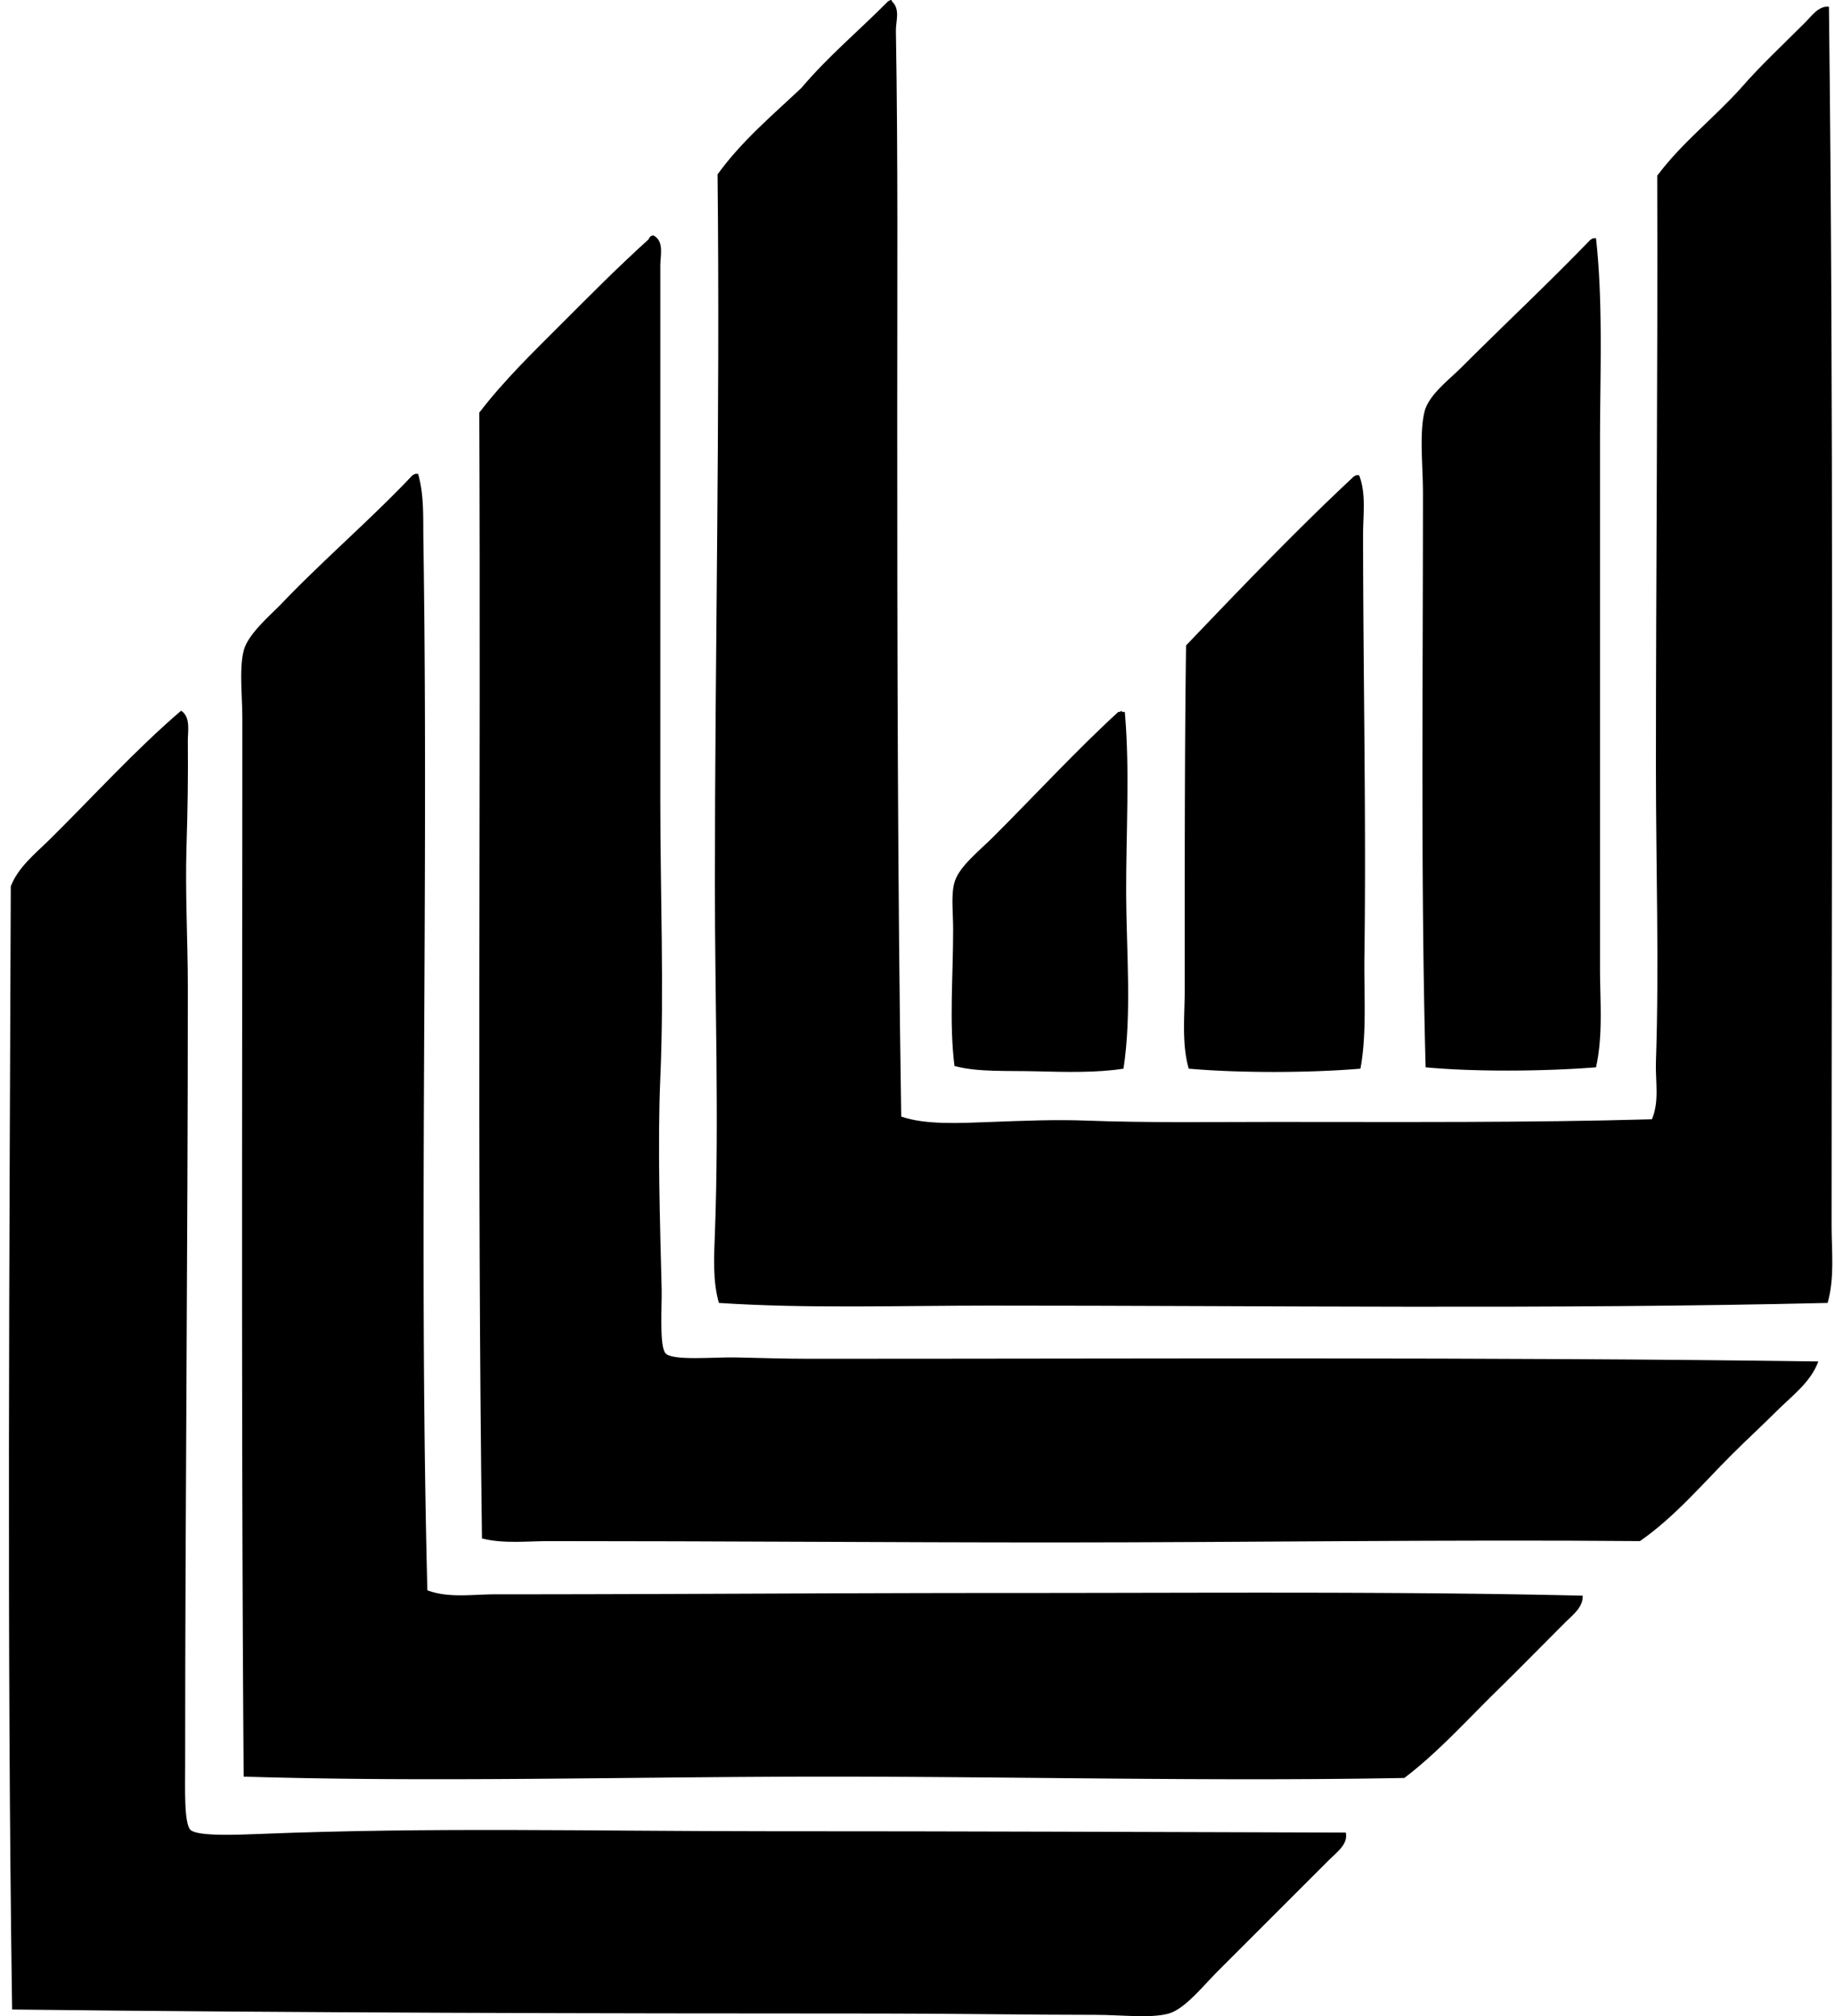 <svg xmlns="http://www.w3.org/2000/svg" width="182" height="200" fill="none" viewBox="0 0 182 200">
  <path fill="#000" fill-rule="evenodd" d="M88.329.005c.111-.027.126.051.132.133.856.765.382 1.978.397 2.903.213 12.575.132 24.991.132 38.152 0 22.568.039 46.697.396 69.571 2.477.838 5.75.648 8.978.528 3.069-.114 6.272-.249 9.374-.132 6.174.231 12.401.132 18.613.132 12.612 0 25.34.084 37.491-.264.76-1.786.334-3.816.397-5.678.327-9.536 0-19.475 0-29.176 0-19.34.192-38.903.129-58.744 2.423-3.255 5.633-5.72 8.317-8.71 1.925-2.217 4.189-4.322 6.336-6.469.636-.636 1.363-1.708 2.378-1.582.471 39.41.264 80.78.264 120.922 0 2.565.312 5.168-.396 7.657-27.303.649-55.534.261-83.035.264-9.116 0-18.166.313-26.931-.264-.627-2.195-.48-4.624-.396-6.864.423-11.293 0-22.961 0-34.587 0-22.793.522-46.544.264-70.496 2.357-3.276 5.417-5.846 8.317-8.579 2.58-3.054 5.64-5.627 8.45-8.446.096-.13.237-.207.393-.27Z" clip-rule="evenodd"/>
  <path fill="#000" fill-rule="evenodd" d="M64.833 23.369c1.063.555.66 2.018.66 2.907v53.332c0 8.9.38 18.686 0 27.327-.287 6.534-.026 14.479.133 20.989.036 1.531-.255 5.681.396 6.336.742.75 4.747.351 6.996.396 2.577.054 4.9.132 7.129.132 31.978.006 68.226-.186 100.198.267-.754 2.063-2.615 3.408-4.093 4.883-1.474 1.474-3.014 2.882-4.489 4.356-2.933 2.931-5.66 6.183-9.11 8.579-19.189-.162-38.418.129-57.689.135-16.65.003-33.306-.135-50.43-.135-2.273 0-4.552.288-6.732-.264-.495-38.038-.105-72.661-.264-111.68 2.453-3.201 5.357-6.015 8.185-8.843 2.817-2.817 5.621-5.648 8.582-8.32.114-.196.195-.421.528-.397Z" clip-rule="evenodd"/>
  <path fill="#000" fill-rule="evenodd" d="M158.032 23.633h.264c.715 6.438.397 13.4.397 20.463v51.877c0 3.347.315 6.701-.397 9.902-5.317.418-12.175.445-16.898 0-.487-17.947-.265-37.746-.265-56.897 0-2.813-.363-5.846.132-8.053.391-1.732 2.406-3.195 3.829-4.621 4.321-4.32 8.32-8.05 12.539-12.41a.975.975 0 0 1 .399-.261ZM41.2 47h.264c.618 2.11.492 4.387.528 6.6.532 34.833-.486 69.442.396 104.155 2.114.79 4.45.397 6.732.397 16.806 0 33.78-.132 50.427-.132 19.379.003 38.848-.171 57.425.264.072 1.132-1.012 1.94-1.714 2.642-2.186 2.183-4.441 4.486-6.732 6.732-3.03 2.964-5.909 6.183-9.242 8.711-18.995.354-38.326-.138-57.558-.132-19.09.006-38.695.576-57.558 0-.252-33.564-.132-69.962-.132-104.816 0-2.475-.321-5.075.132-6.865.42-1.657 2.553-3.426 3.829-4.753 4.185-4.36 8.72-8.236 12.806-12.542.1-.12.243-.195.396-.261Zm93.333.133h.264c.712 1.816.397 3.91.397 5.807 0 13.863.321 28.06.132 41.98-.051 3.654.252 7.657-.396 11.089-5.081.426-11.951.444-17.028 0-.715-2.496-.397-5.237-.397-7.921 0-11.323-.015-23.415.132-34.062 5.399-5.645 10.795-11.296 16.503-16.632.093-.12.237-.195.393-.261Z" clip-rule="evenodd"/>
  <path fill="#000" fill-rule="evenodd" d="M17.968 70.498c.973.649.648 2.075.66 3.036.04 3.534-.024 6.987-.129 10.43-.144 4.589.13 9.327.13 13.993 0 26.207-.265 51.372-.265 77.228 0 1.988-.126 5.723.528 6.336.715.669 4.78.483 6.997.396 16.986-.679 33.239-.264 50.165-.264 19.226-.003 39.13.081 57.425.132.259 1.147-.915 1.97-1.582 2.639-3.72 3.721-7.296 7.294-11.221 11.221-1.291 1.294-3.159 3.642-4.753 4.093-1.778.498-4.657.132-7.261.129-6.713 0-14.136-.129-21.384-.129-28.261-.003-57.168-.063-86.077-.4-.529-36.536-.264-74.597-.132-111.416.723-1.888 2.429-3.242 3.828-4.618 4.24-4.182 8.483-8.879 13.07-12.806Zm93.331.13h.264c.517 5.957.108 11.995.132 18.085.021 5.587.574 11.818-.264 17.295-2.531.405-5.657.345-8.581.264-2.862-.078-5.892.102-8.183-.529-.537-4.341-.132-8.803-.132-13.596 0-1.57-.225-3.375.132-4.62.448-1.57 2.484-3.144 3.829-4.49 4.137-4.134 8.314-8.656 12.41-12.41.225.03.339-.222.393 0Z" clip-rule="evenodd"/>
</svg>
